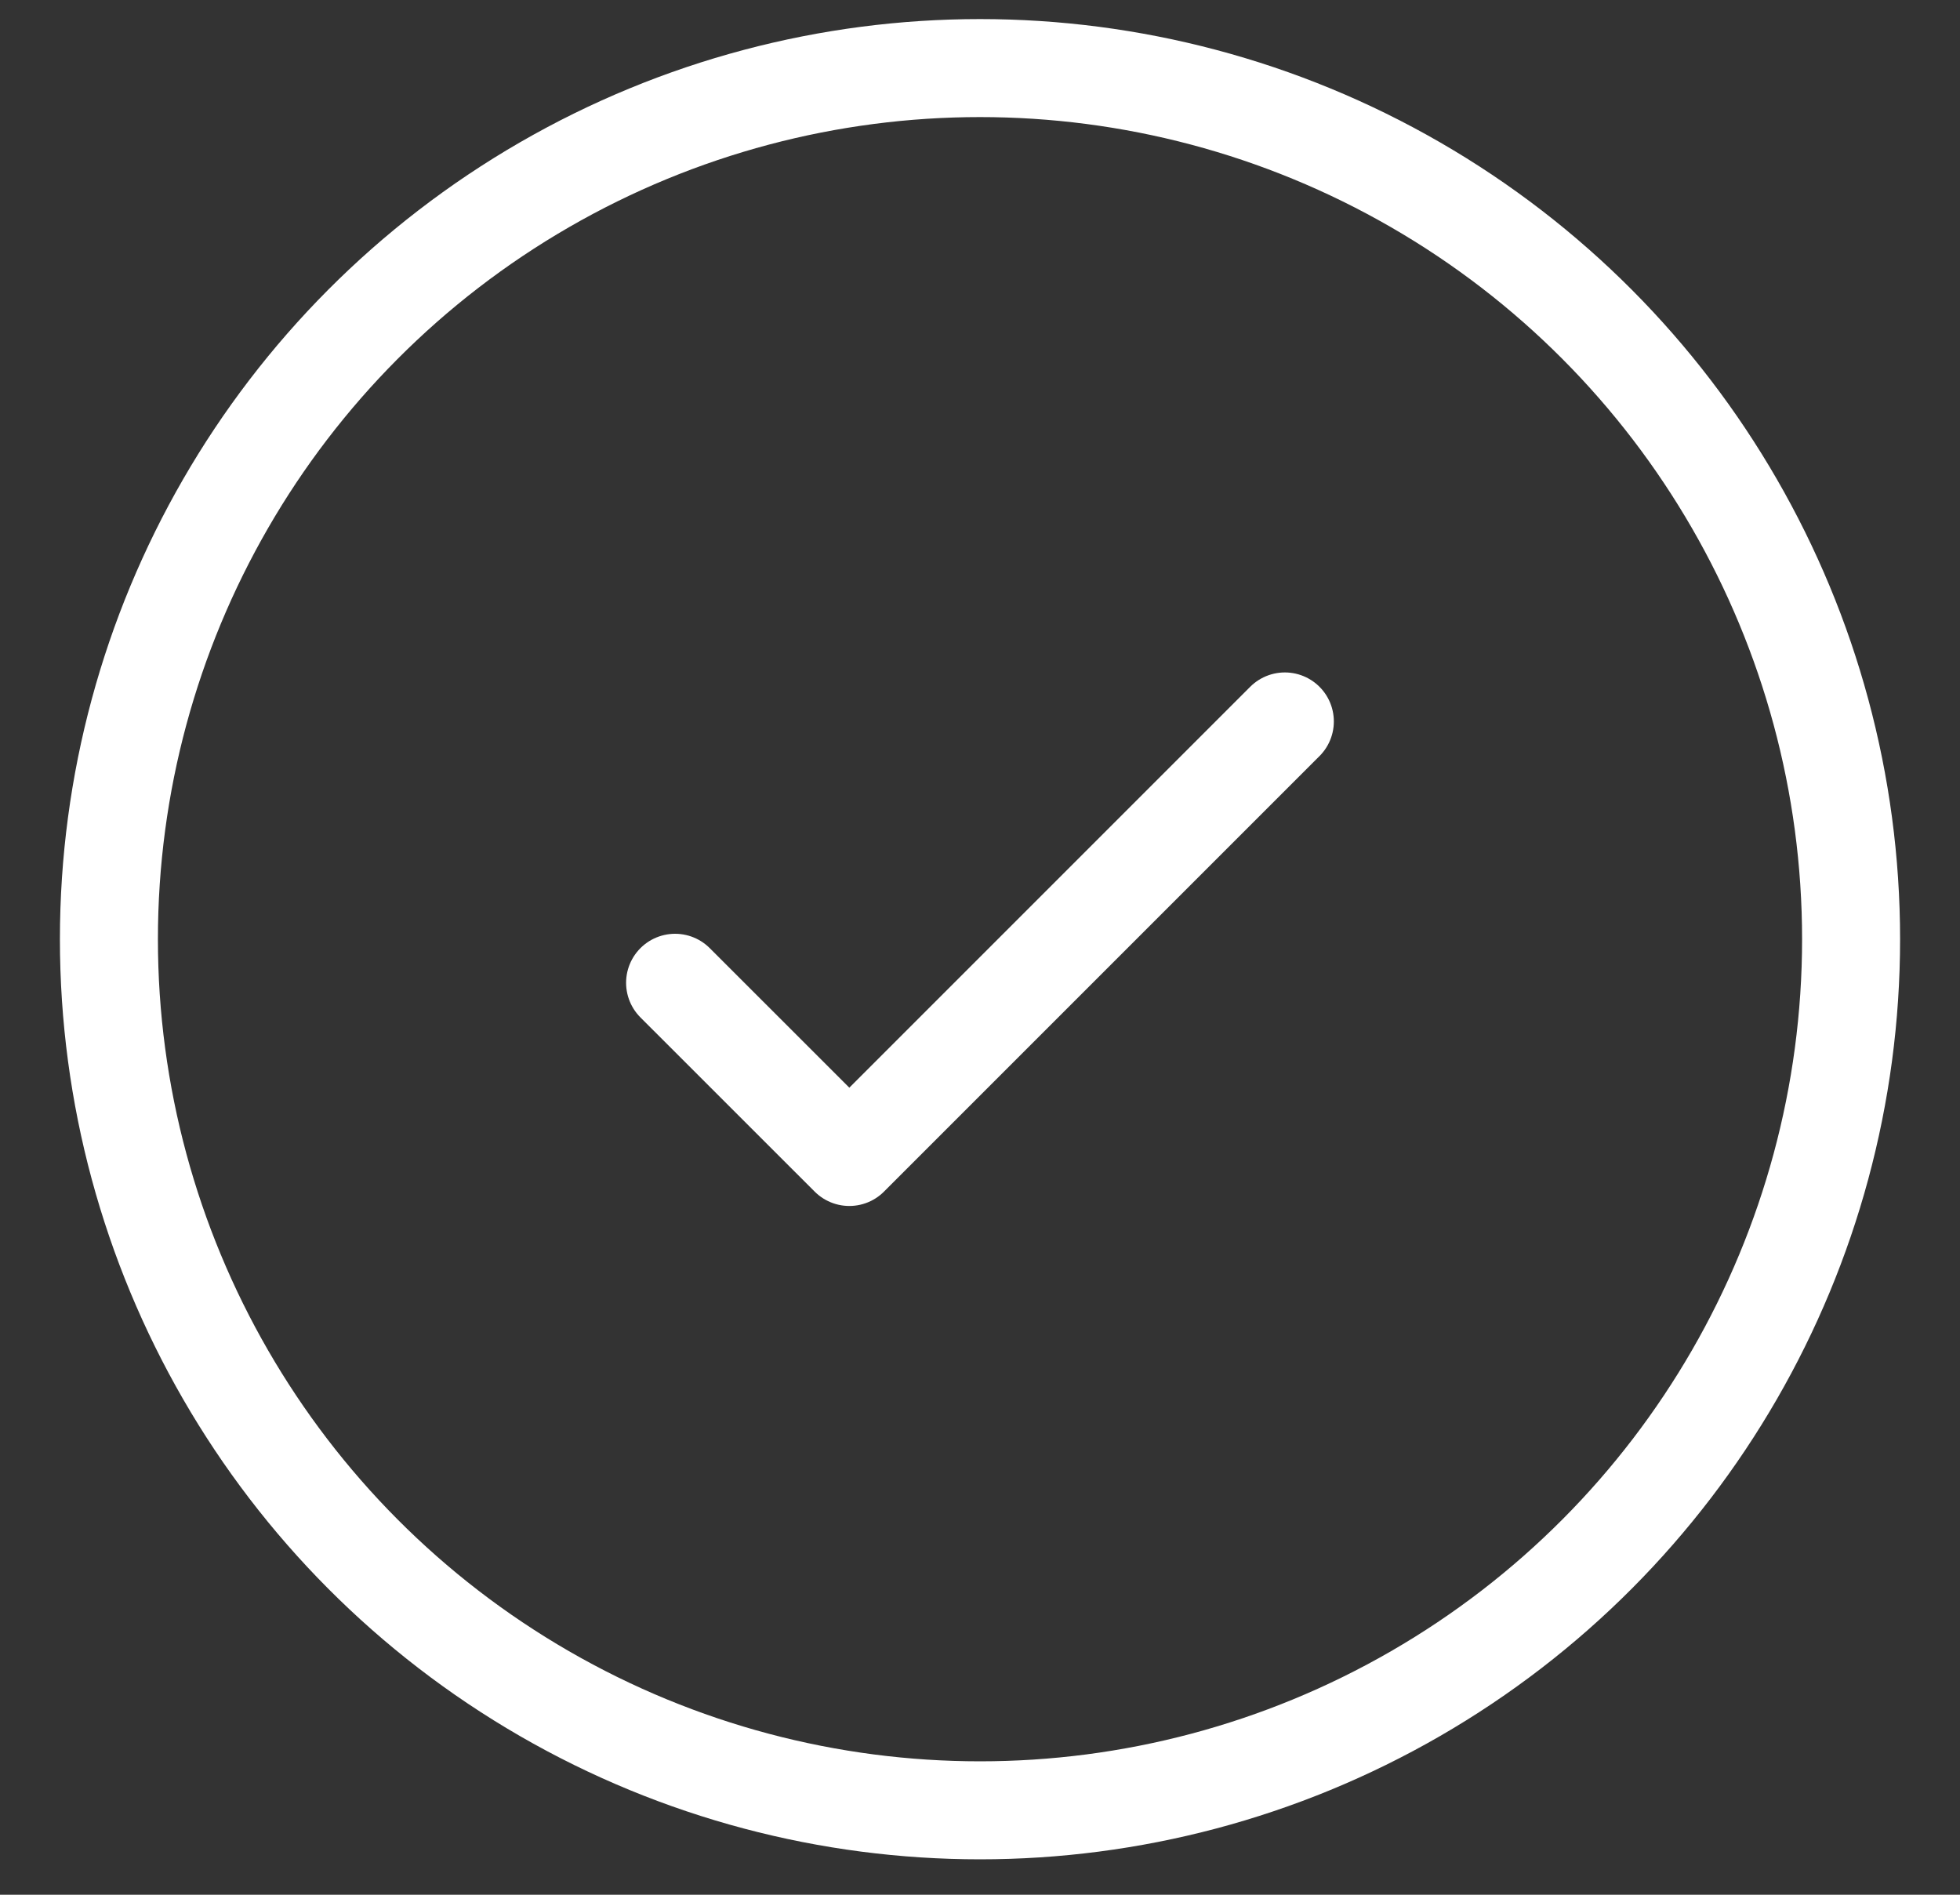 <svg width="30" height="29" viewBox="0 0 30 29" fill="none" xmlns="http://www.w3.org/2000/svg">
<rect x="0" y="0" width="30" height="29" fill="#333333" stroke="none"/>
<circle cx="15" cy="14.375" r="13.333" stroke="white" stroke-width="1.5"/>
<path d="M10.333 15.042L13 17.708L19.666 11.042" stroke="white" stroke-width="1.5" stroke-linecap="round" stroke-linejoin="round"/>
</svg>
